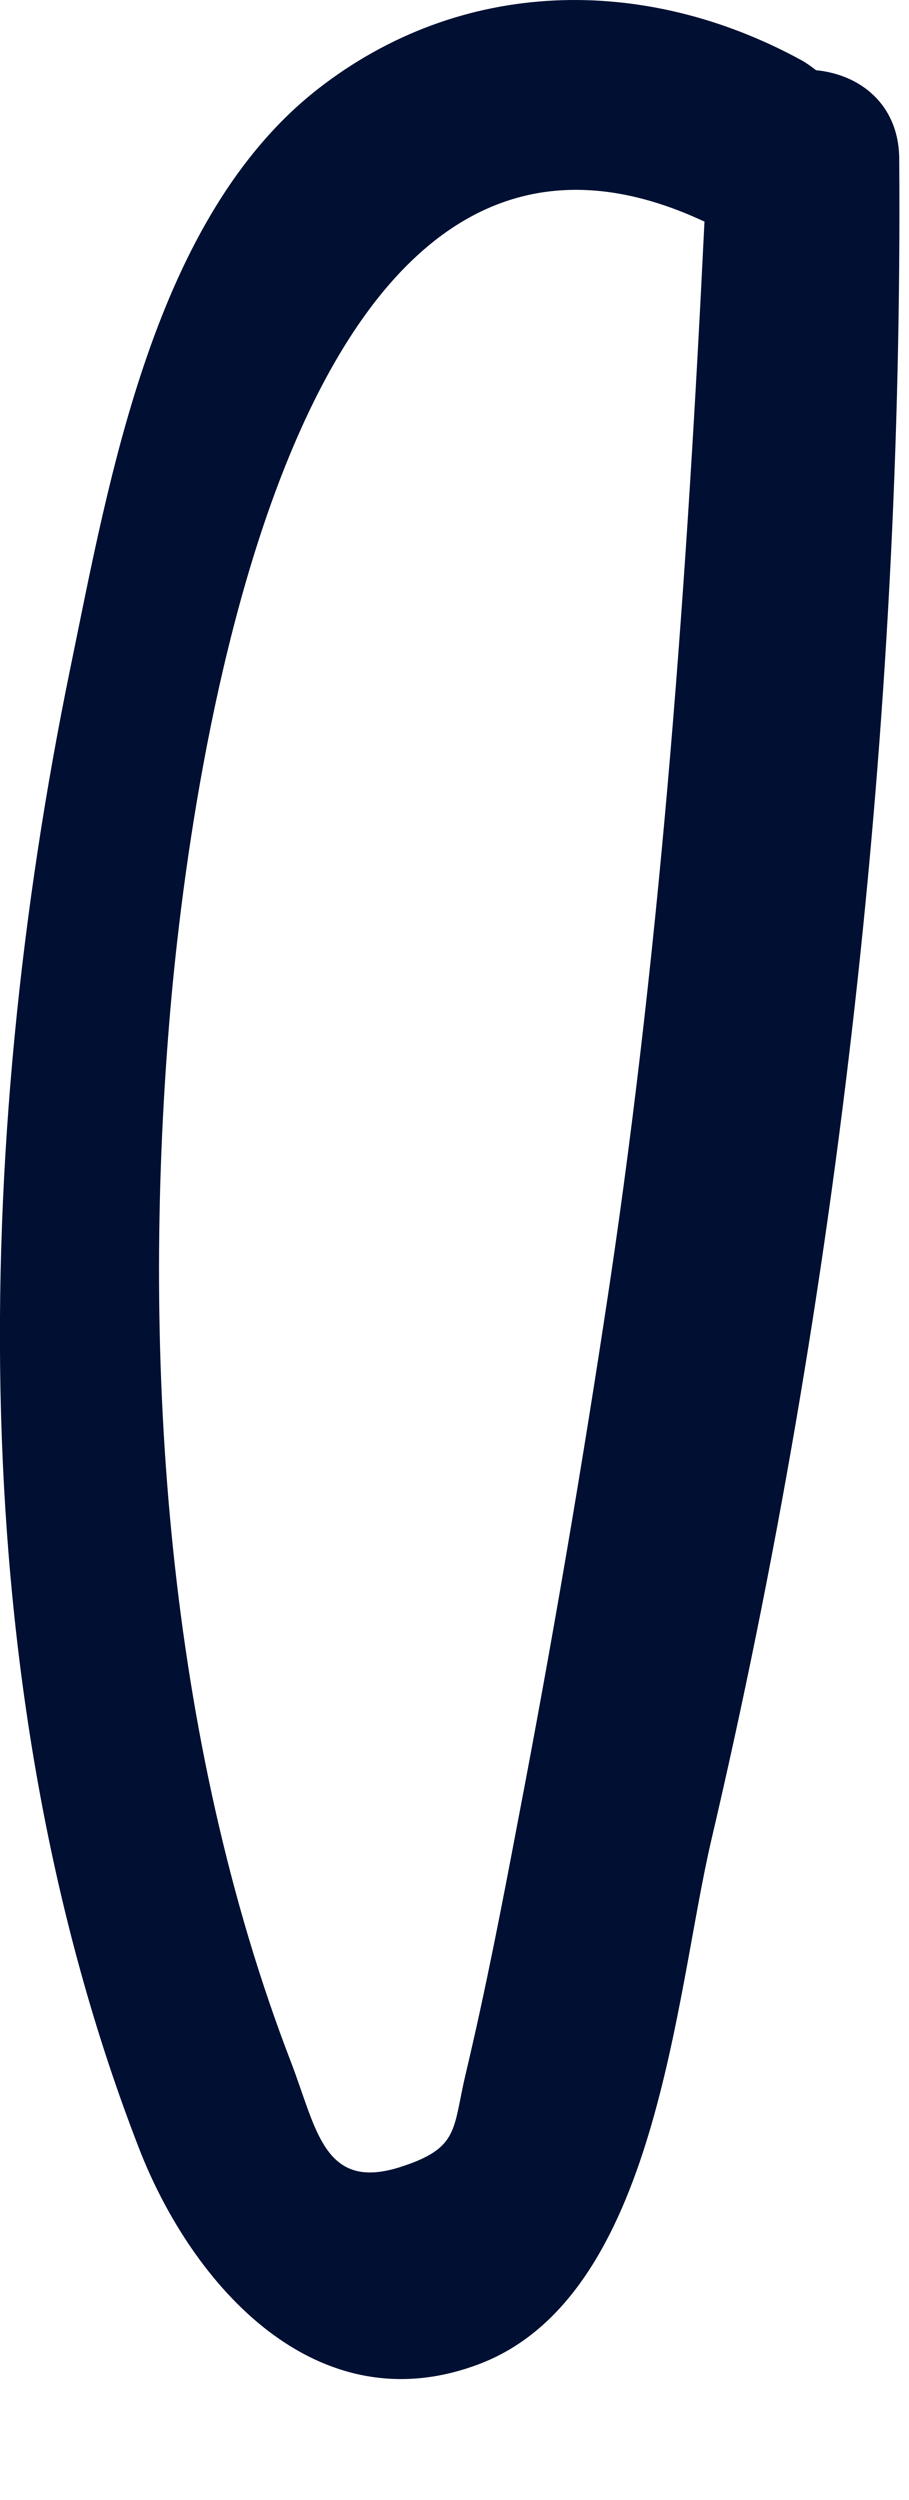 <?xml version="1.0" encoding="utf-8"?>
<svg xmlns="http://www.w3.org/2000/svg" fill="none" height="100%" overflow="visible" preserveAspectRatio="none" style="display: block;" viewBox="0 0 4 11" width="100%">
<path d="M3.591 0.309C3.57 0.293 3.549 0.277 3.523 0.263C2.836 -0.111 2.03 -0.102 1.397 0.393C0.677 0.958 0.482 2.102 0.309 2.942C-0.121 5.036 -0.174 7.431 0.613 9.456C0.847 10.057 1.394 10.675 2.111 10.401C2.892 10.102 2.97 8.781 3.13 8.097C3.694 5.688 3.975 3.171 3.957 0.698C3.955 0.456 3.781 0.327 3.591 0.309ZM2.278 8.018C2.208 8.388 2.136 8.759 2.049 9.126C1.991 9.371 2.023 9.452 1.758 9.536C1.424 9.641 1.393 9.366 1.28 9.072C0.734 7.654 0.622 5.998 0.745 4.497C0.835 3.391 1.282 0.135 3.091 0.971C3.094 0.973 3.097 0.973 3.1 0.974C3.024 2.538 2.914 4.099 2.683 5.648C2.564 6.44 2.429 7.232 2.278 8.018Z" fill="#011032" id="Vector"/>
</svg>